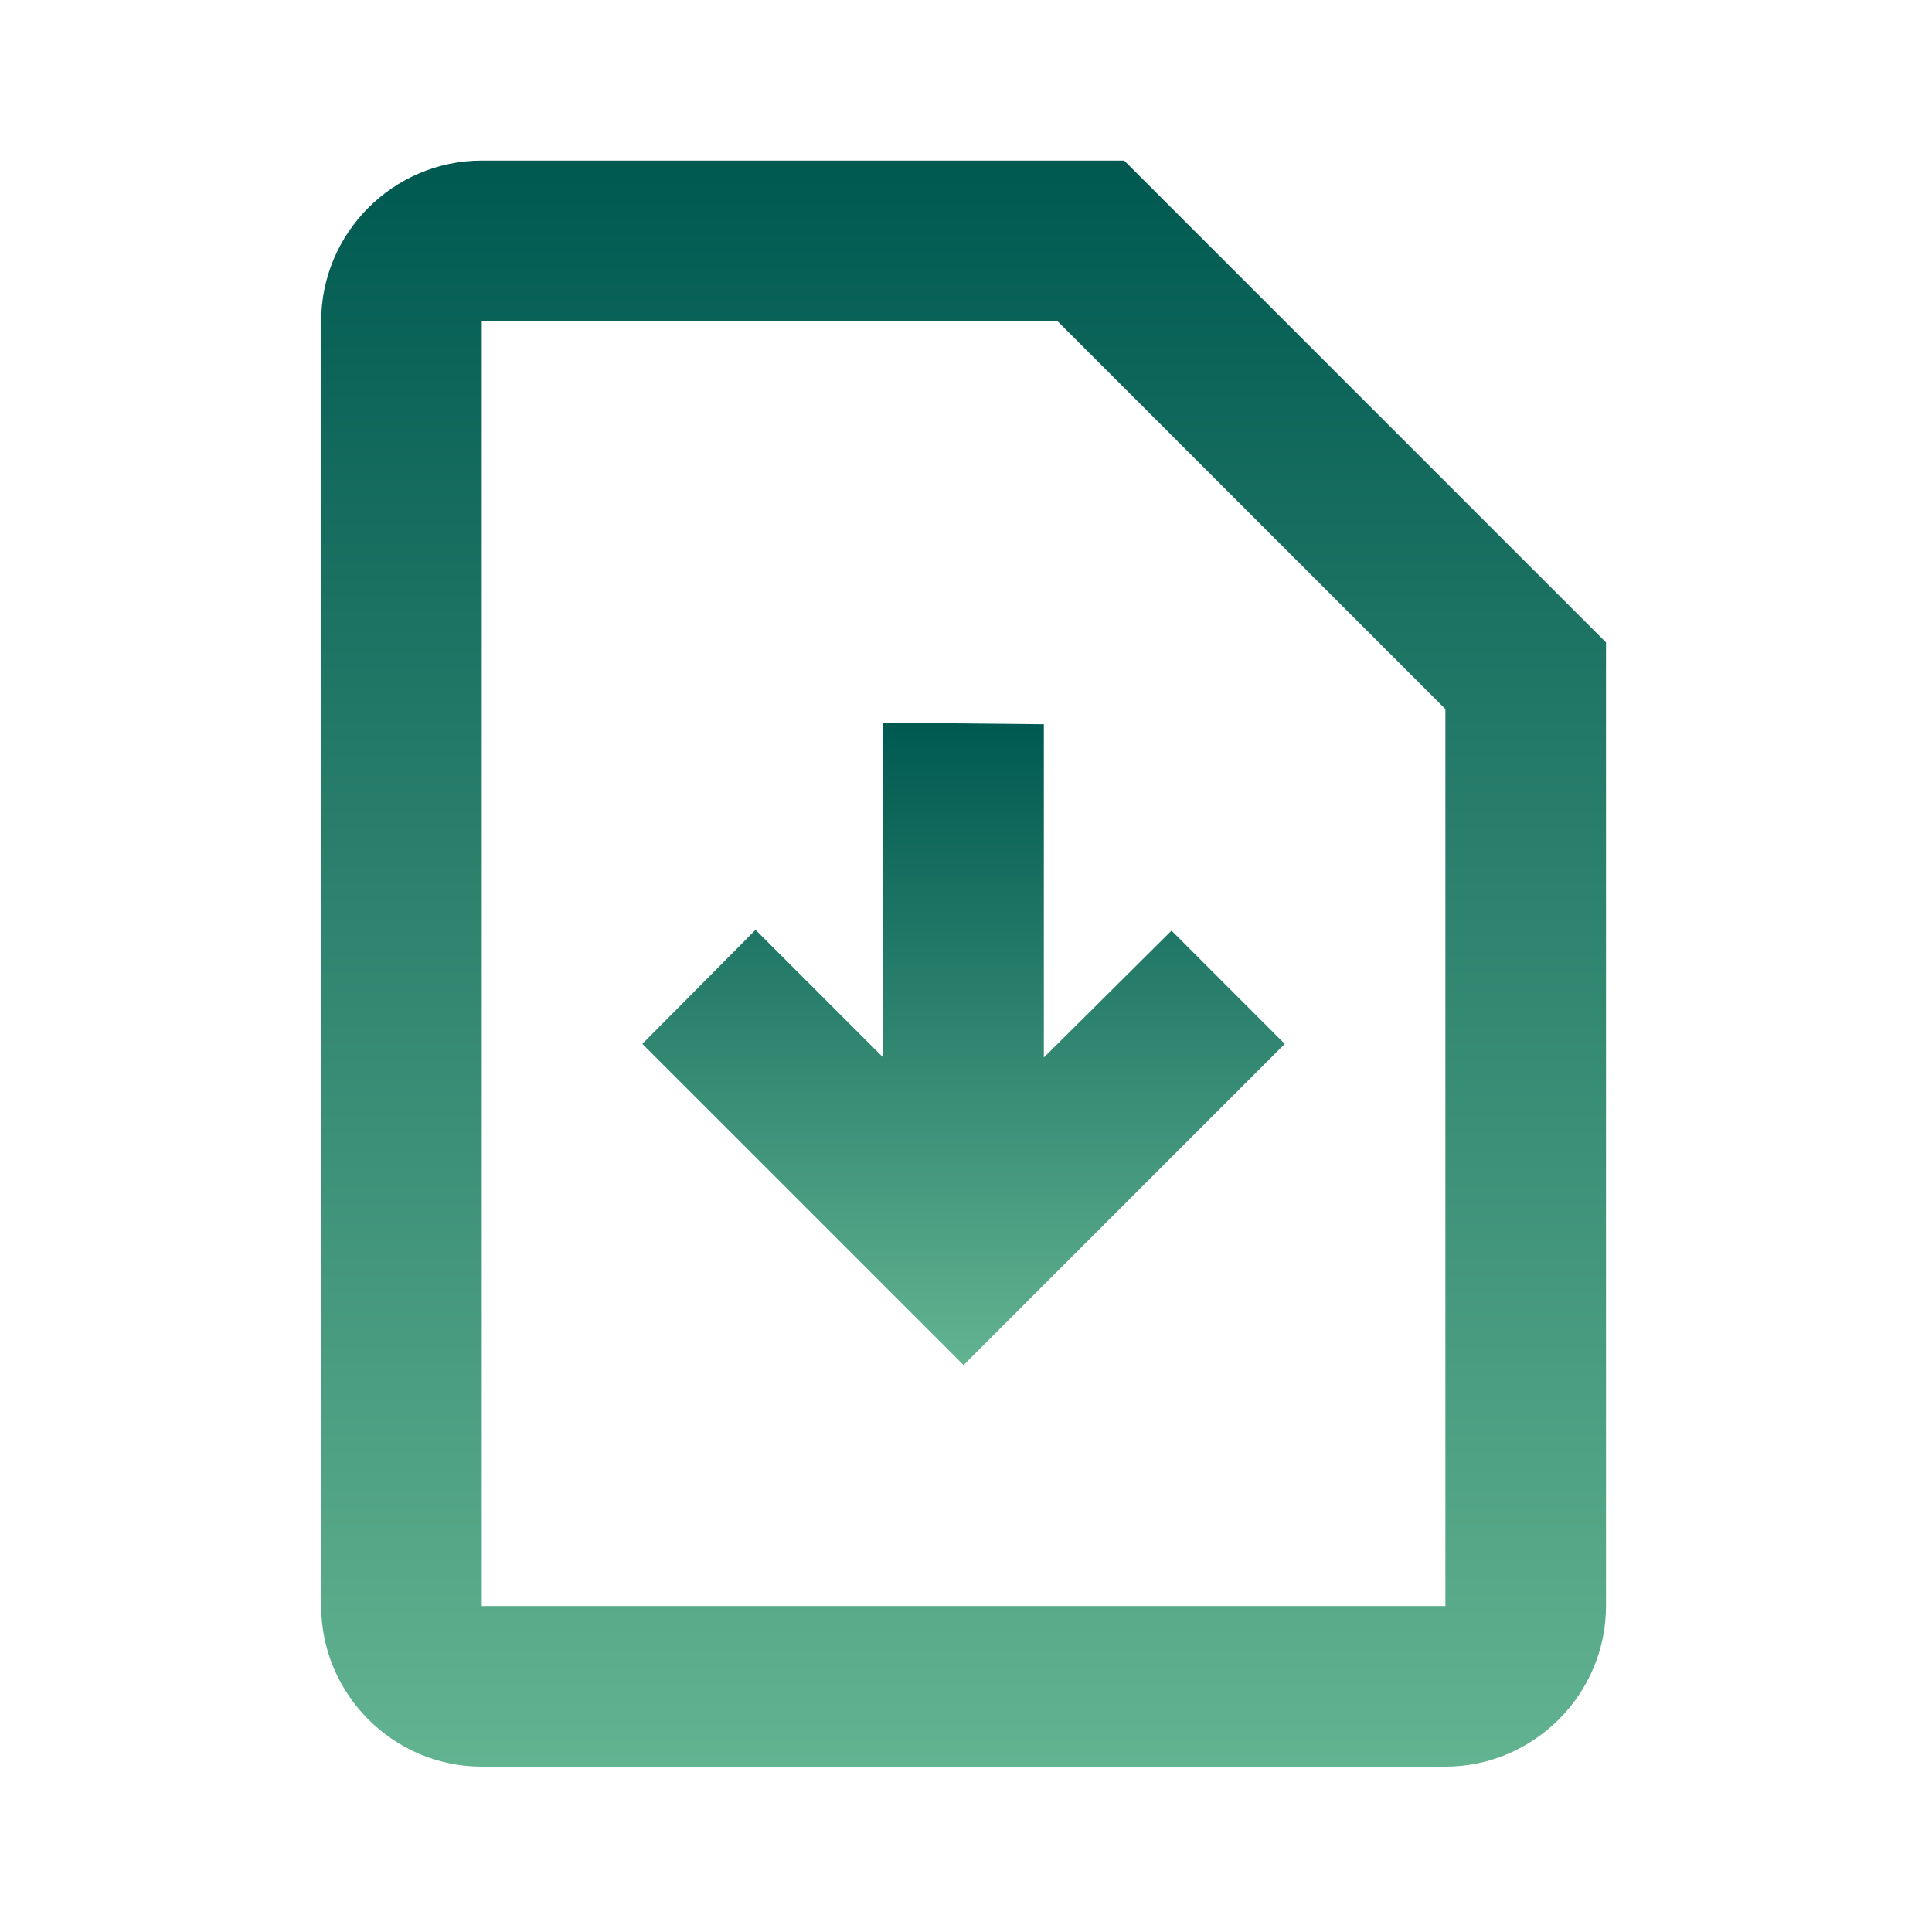 <svg width="45" height="45" viewBox="0 0 45 45" fill="none" xmlns="http://www.w3.org/2000/svg">
<path d="M11.221 3.74L26.184 3.74L37.407 14.963L37.407 37.407C37.407 39.464 35.723 41.148 33.666 41.148L11.221 41.148C9.164 41.148 7.481 39.464 7.481 37.407L7.481 7.481C7.481 5.424 9.164 3.74 11.221 3.74ZM11.221 7.481L11.221 37.407L33.666 37.407L33.666 16.515L24.632 7.481L11.221 7.481Z" fill="url(#paint0_linear_5799_17075)"/>
<path d="M14.961 24.314L22.443 31.795L29.924 24.314L27.287 21.676L24.313 24.631L24.313 16.869L20.572 16.832L20.572 24.631L17.598 21.658L14.961 24.314Z" fill="url(#paint1_linear_5799_17075)"/>
<defs>
<linearGradient id="paint0_linear_5799_17075" x1="22.444" y1="3.74" x2="22.444" y2="41.148" gradientUnits="userSpaceOnUse">
<stop stop-color="#005951"/>
<stop offset="1" stop-color="#62B390"/>
</linearGradient>
<linearGradient id="paint1_linear_5799_17075" x1="22.443" y1="16.832" x2="22.443" y2="31.795" gradientUnits="userSpaceOnUse">
<stop stop-color="#005951"/>
<stop offset="1" stop-color="#62B390"/>
</linearGradient>
</defs>
</svg>
